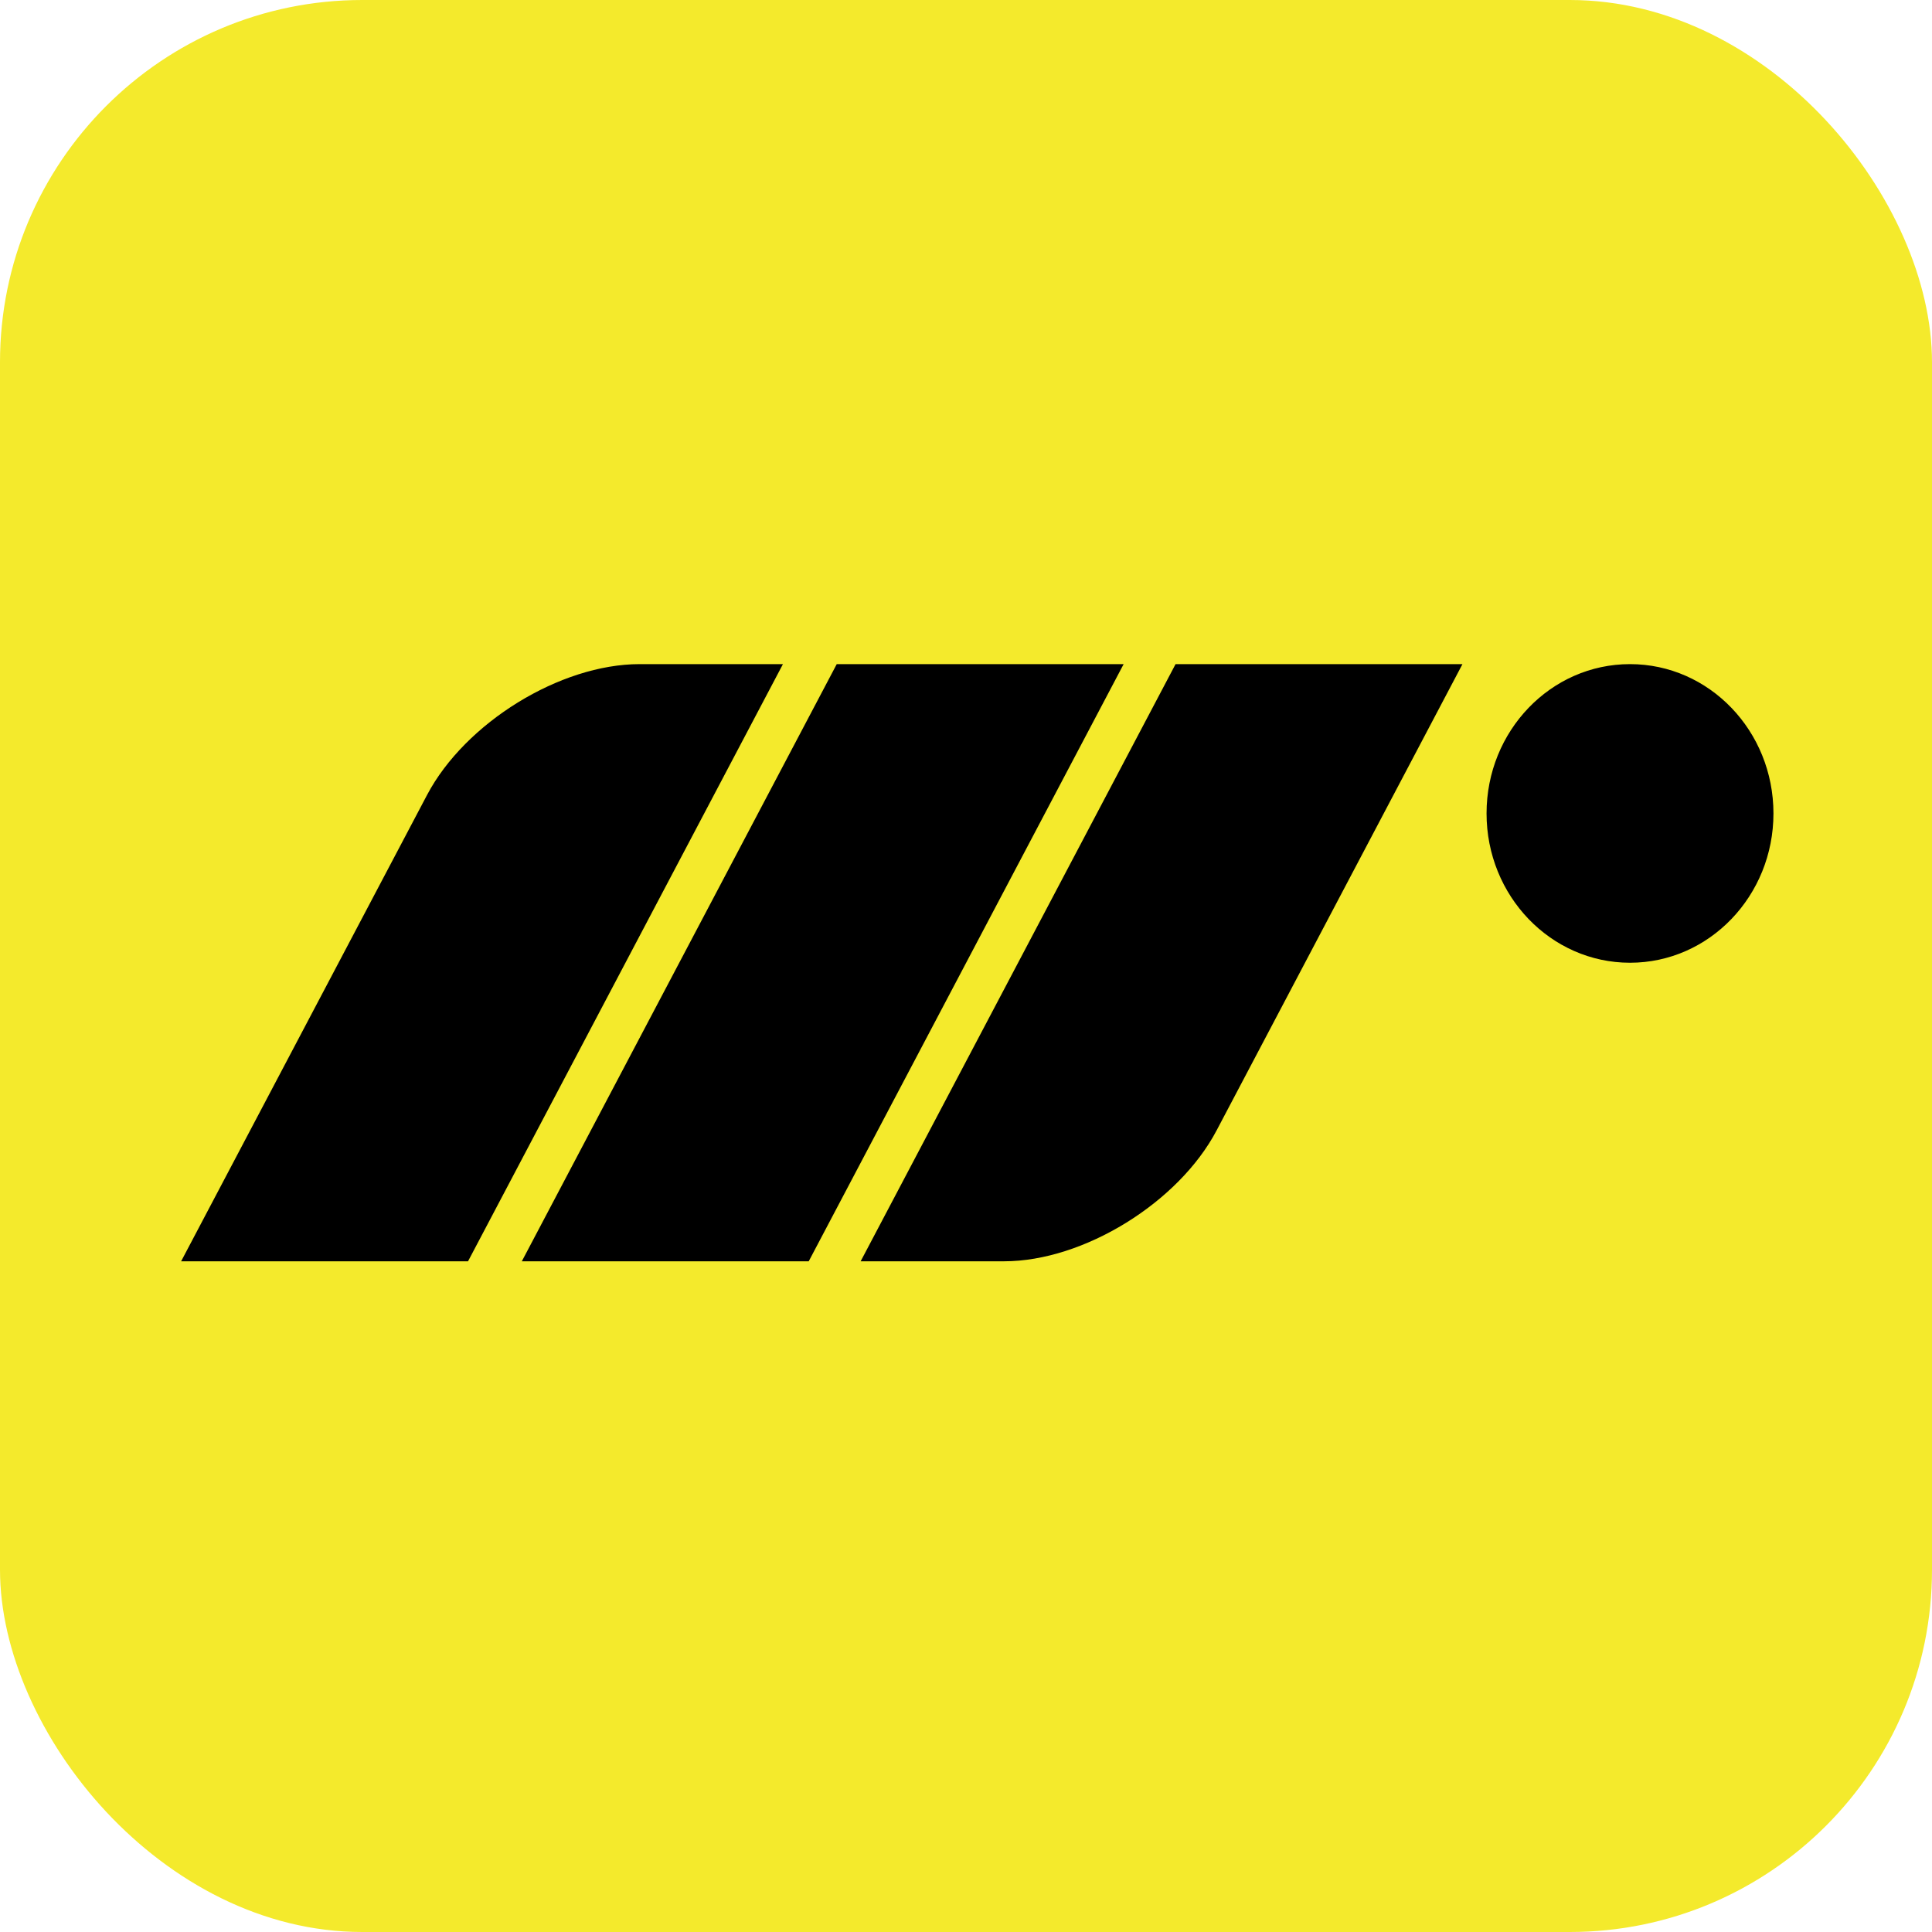 <svg xmlns="http://www.w3.org/2000/svg" viewBox="0 0 32 32"><rect width="32" height="32" rx="6" ry="6" fill="#F4EA2C"/><path d="m12.968 11-5.216 9.891H3l4.073-7.723C7.705 11.97 9.28 11 10.593 11Zm11.654 2.473c0-1.366 1.063-2.473 2.376-2.473s2.376 1.107 2.376 2.473-1.064 2.473-2.376 2.473-2.376-1.107-2.376-2.473M13.859 11h4.752l-5.216 9.891H8.643Zm5.612 0h4.752l-4.072 7.723c-.631 1.198-2.207 2.168-3.52 2.168h-2.376Z"/></svg>